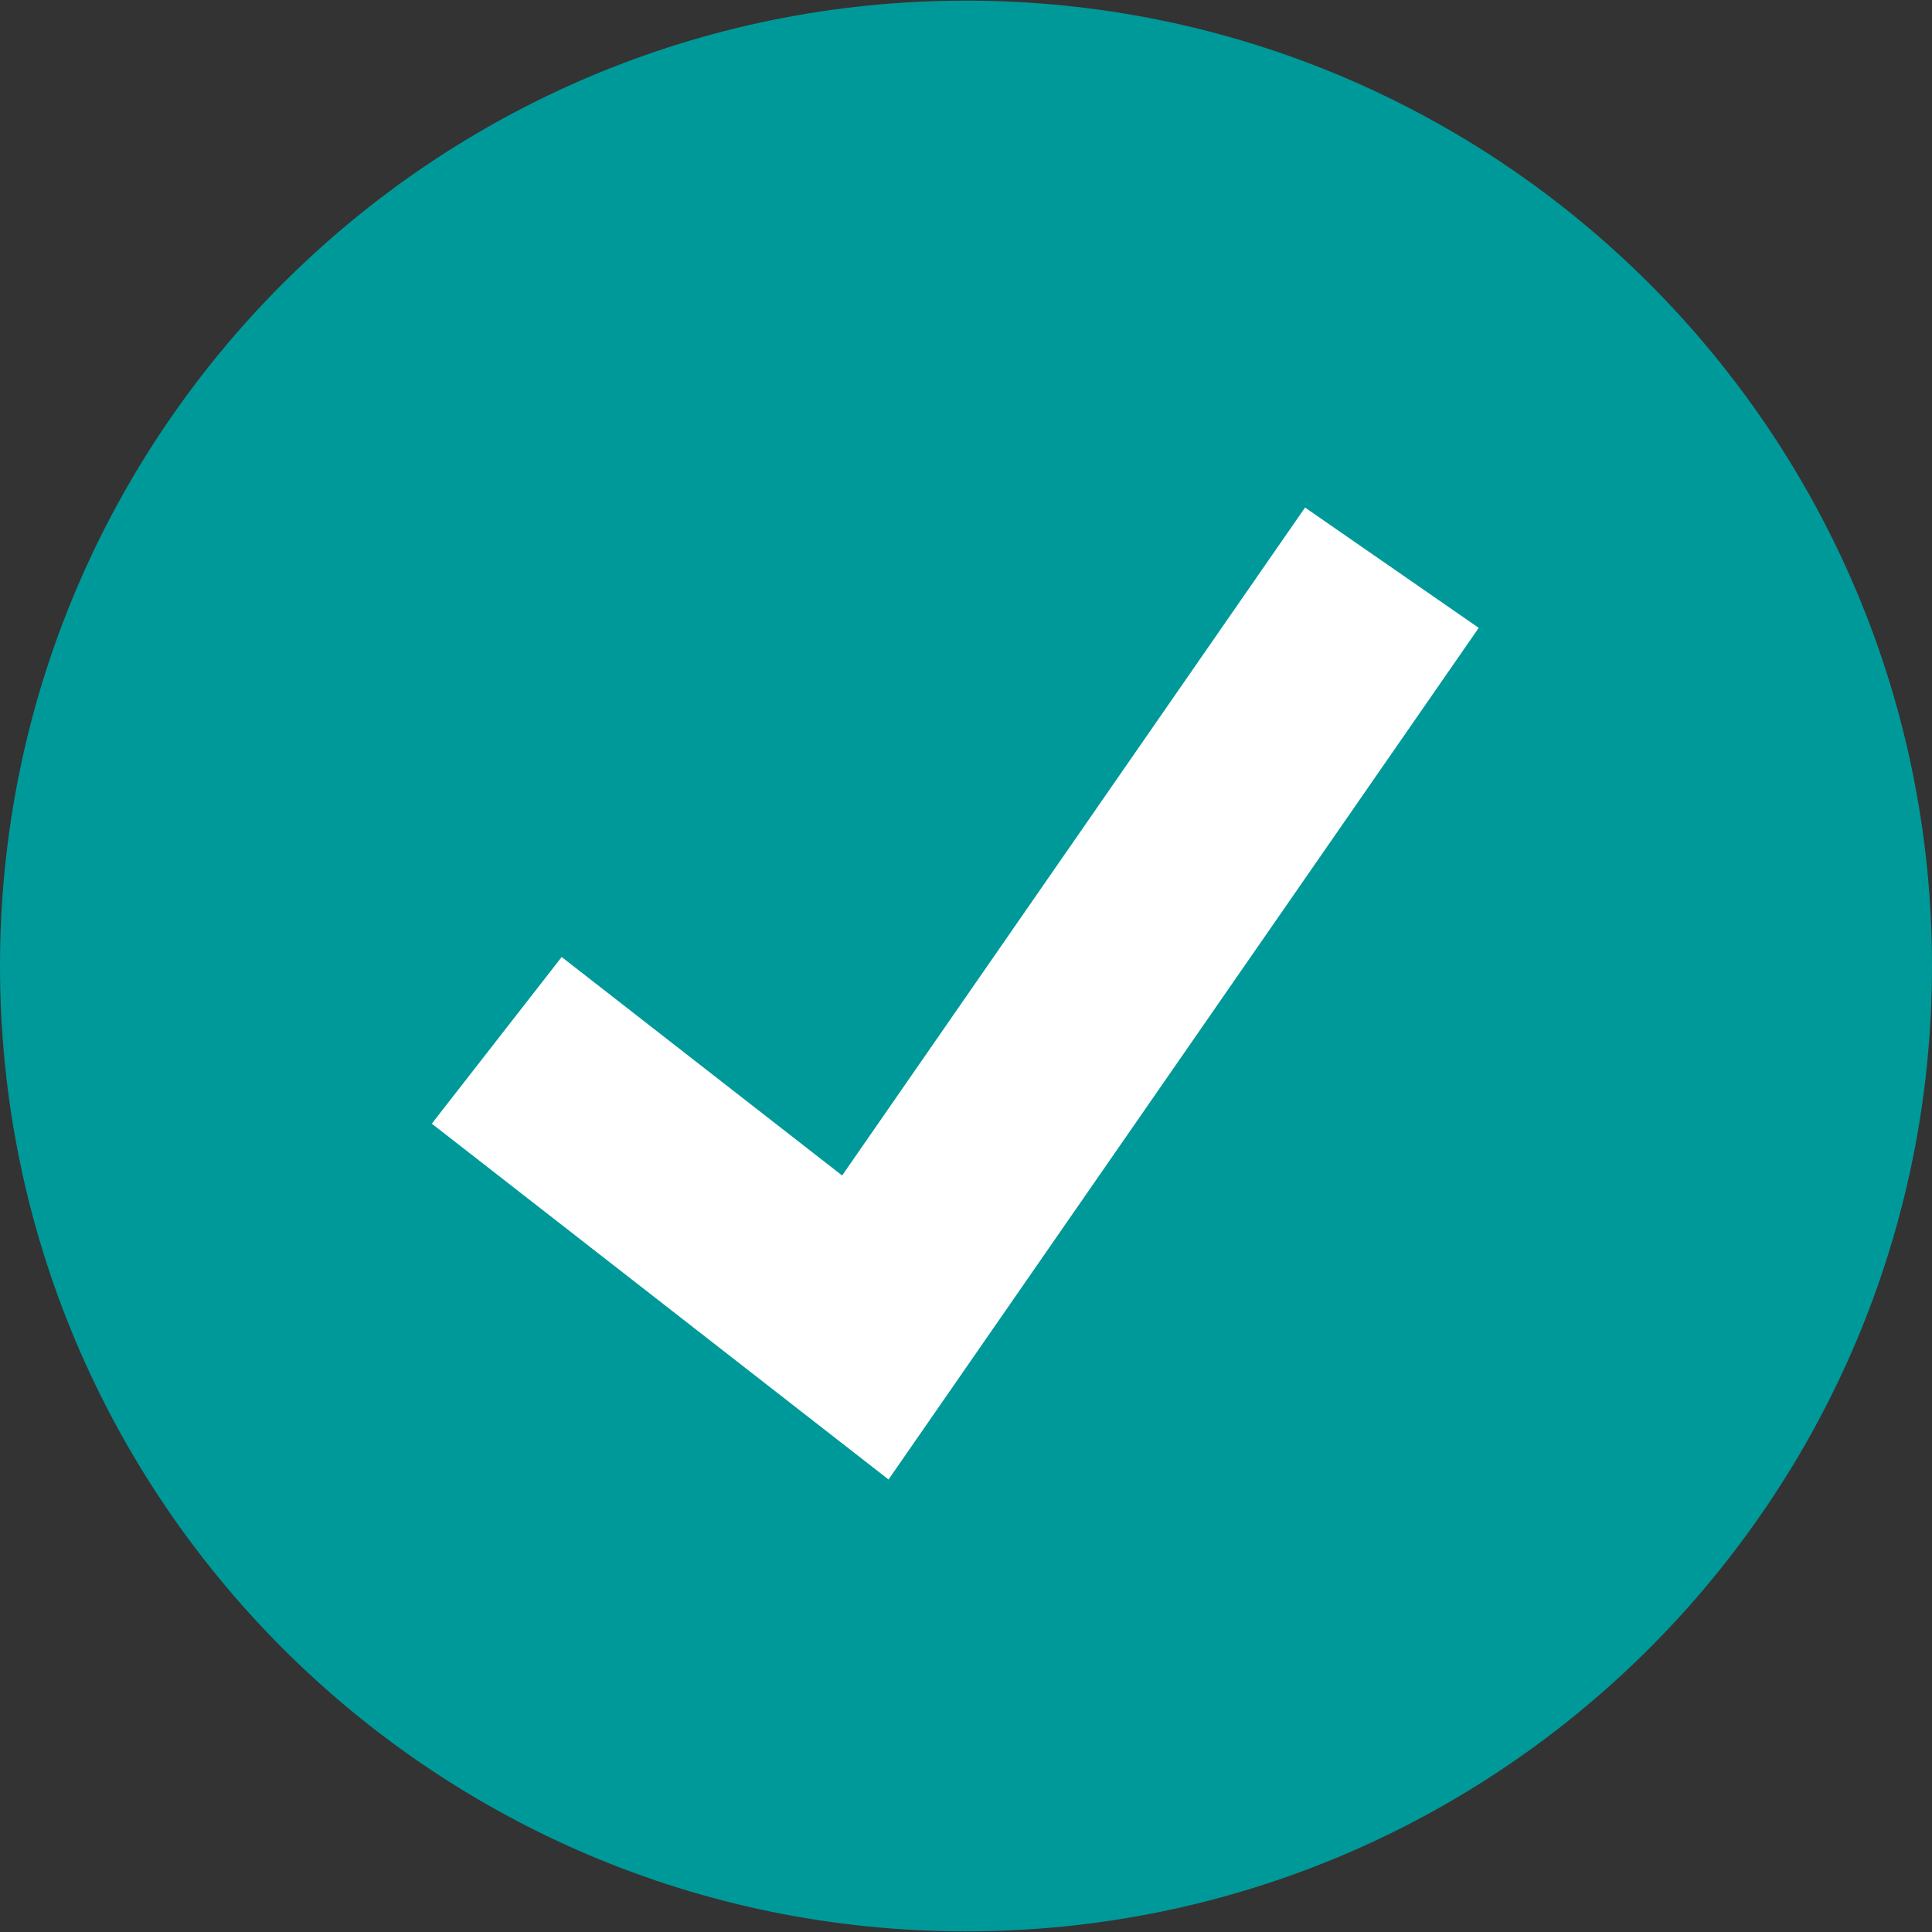 <svg width="512" height="512" viewBox="0 0 512 512" fill="none" xmlns="http://www.w3.org/2000/svg">
<rect x="0" y="0" width="512" height="512" fill="#333333" stroke="none"/>
<g clip-path="url(#clip0_343_4556)">
<path d="M256 511.832C397.385 511.832 512 397.292 512 256C512 114.708 397.385 0.168 256 0.168C114.615 0.168 0 114.708 0 256C0 397.292 114.615 511.832 256 511.832Z" fill="#009999"/>
<path d="M235.472 392.08L114.432 297.784L148.848 253.616L223.176 311.52L345.848 134.504L391.88 166.392L235.472 392.08Z" fill="white"/>
</g>
<defs>
<clipPath id="clip0_343_4556">
<rect width="512" height="512" fill="white"/>
</clipPath>
</defs>
</svg>
